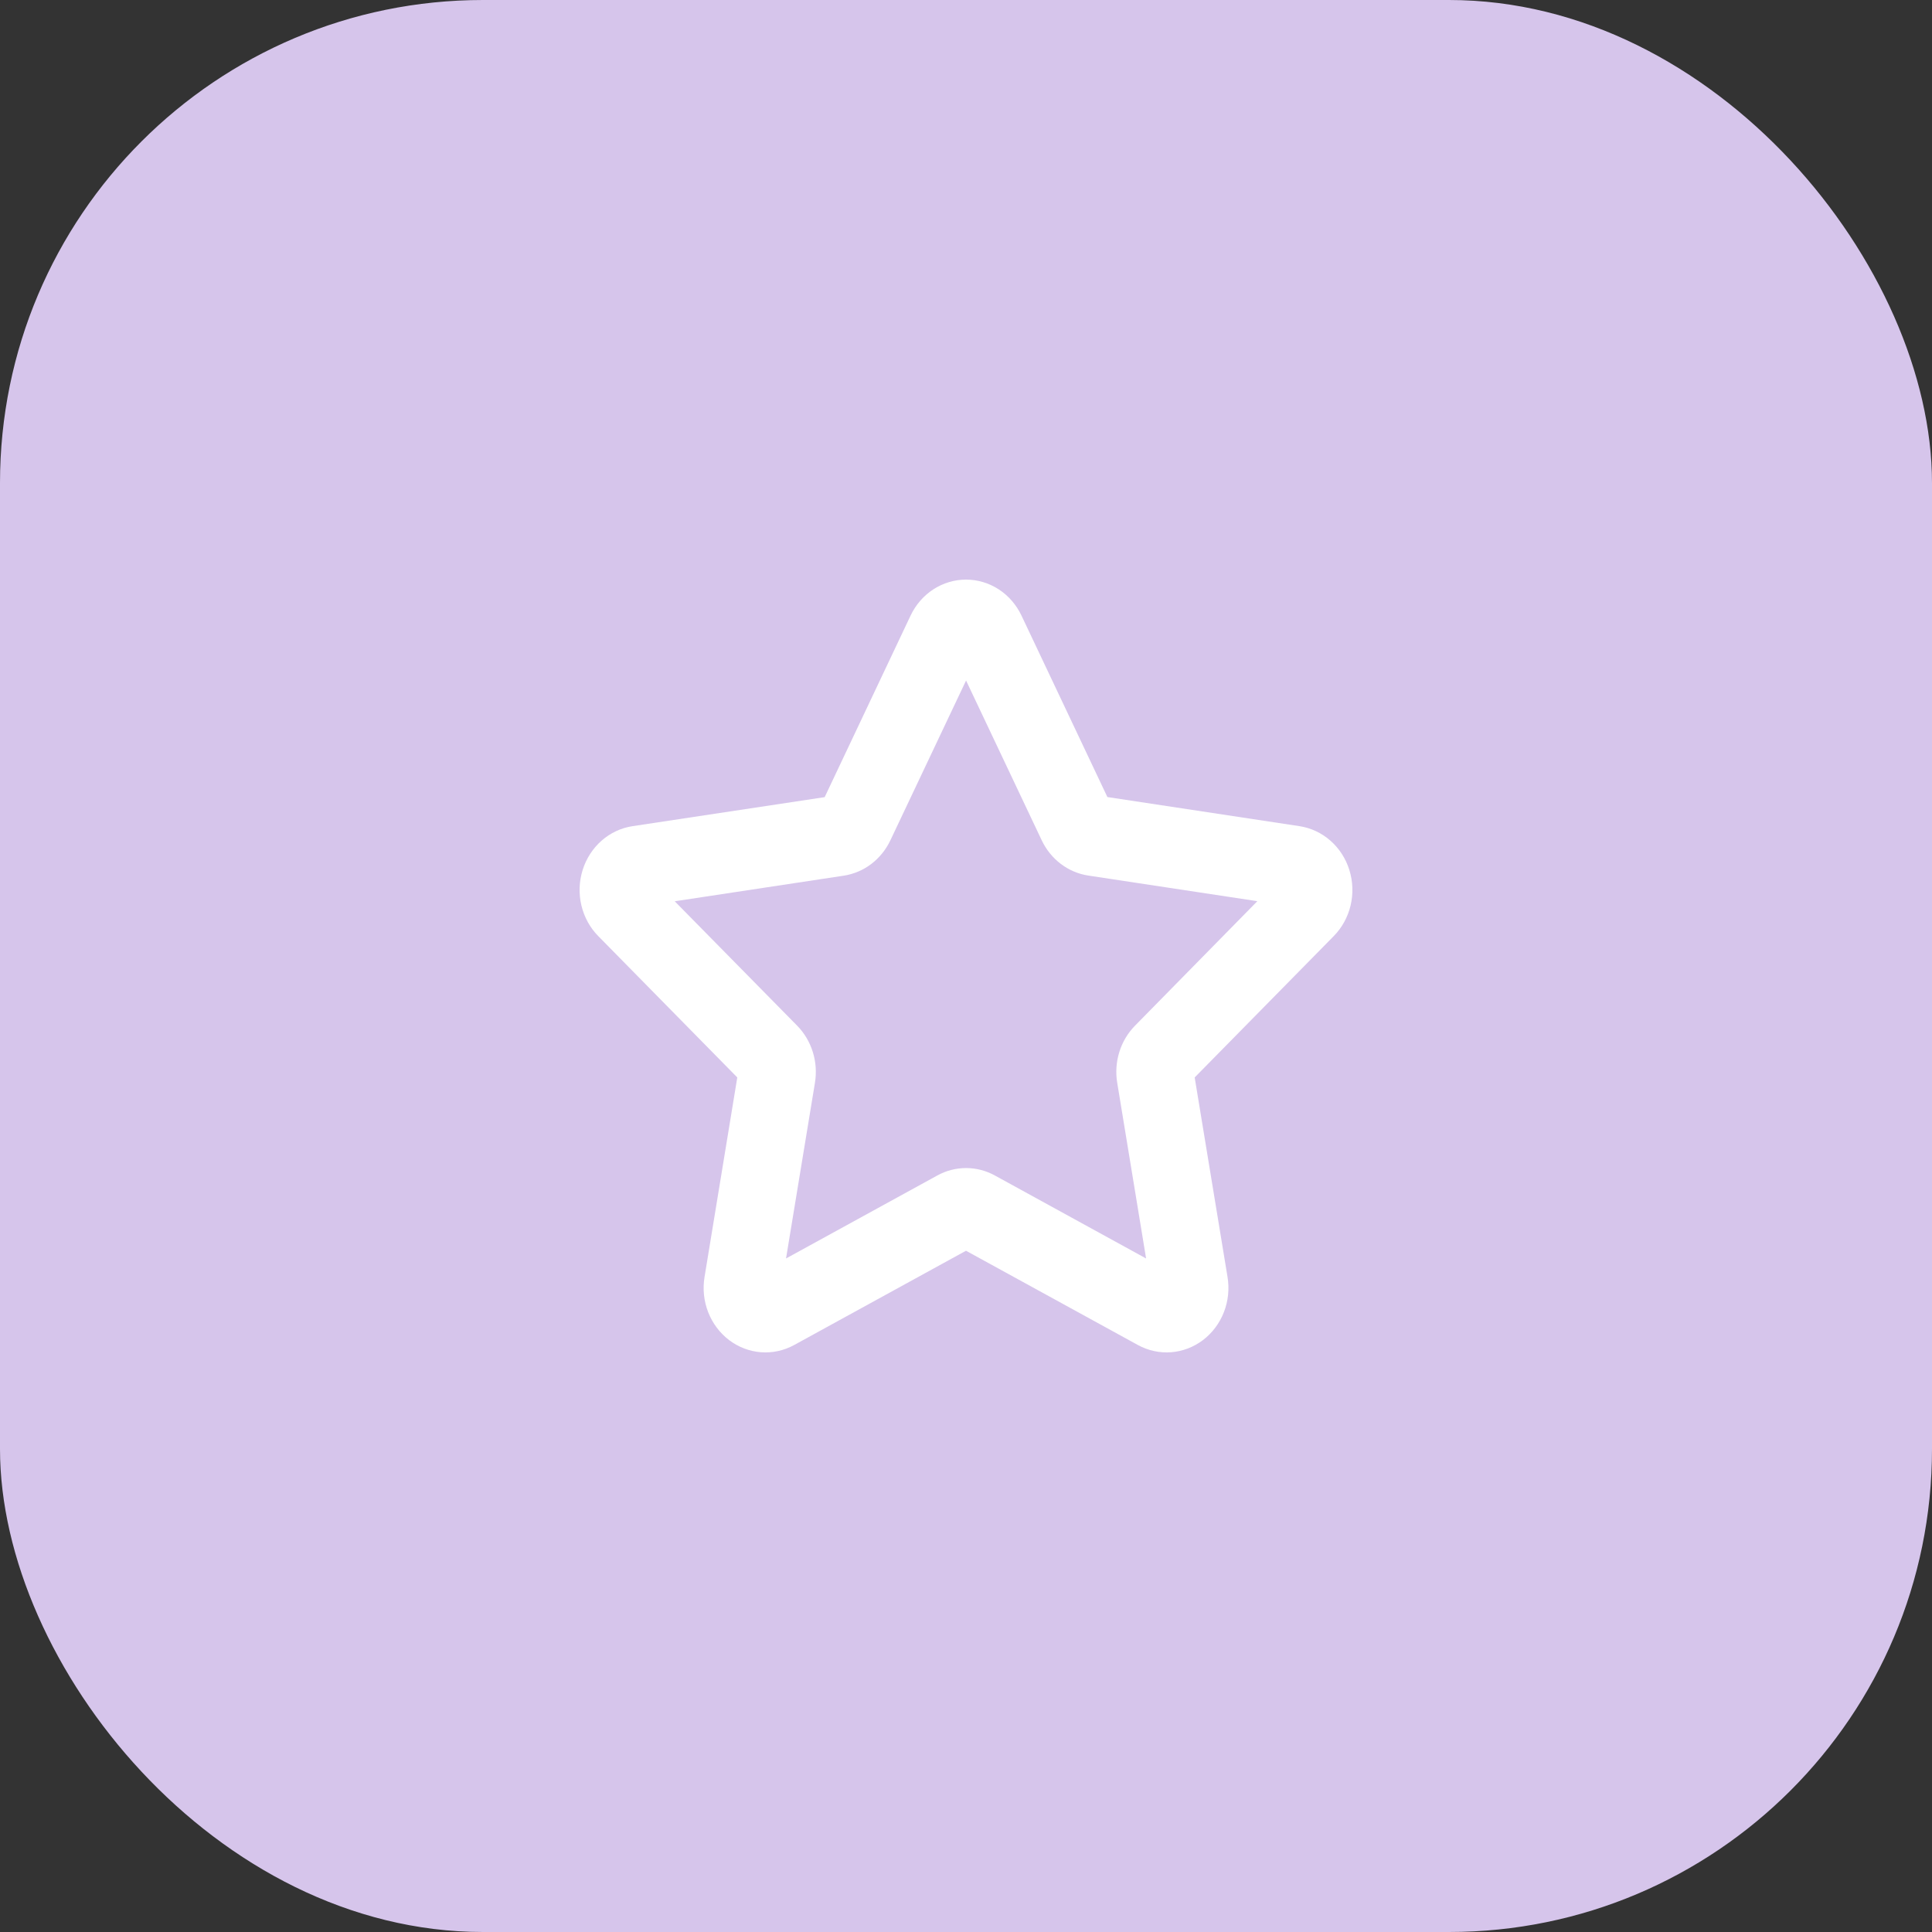<svg width="60" height="60" viewBox="0 0 60 60" fill="none" xmlns="http://www.w3.org/2000/svg">
<rect x="0" y="0" width="60" height="60" fill="#333333" stroke="none"/>
<rect width="60" height="60" rx="15" fill="#D6C5EB"/>
<path d="M28.279 19.117C28.438 18.782 28.683 18.499 28.987 18.302C29.292 18.105 29.643 18 30.001 18C30.359 18 30.71 18.105 31.015 18.302C31.319 18.499 31.564 18.782 31.723 19.117L34.391 24.753L40.356 25.657C40.711 25.711 41.044 25.867 41.318 26.108C41.592 26.349 41.796 26.665 41.906 27.02C42.017 27.376 42.03 27.757 41.944 28.119C41.858 28.482 41.676 28.813 41.419 29.073L37.102 33.461L38.122 39.658C38.183 40.027 38.144 40.405 38.009 40.751C37.874 41.097 37.649 41.397 37.36 41.617C37.07 41.837 36.727 41.967 36.37 41.995C36.013 42.022 35.656 41.944 35.339 41.771L30 38.843L24.663 41.771C24.346 41.944 23.989 42.022 23.632 41.995C23.275 41.967 22.932 41.837 22.642 41.617C22.353 41.397 22.128 41.097 21.993 40.751C21.858 40.405 21.819 40.027 21.88 39.658L22.897 33.461L18.581 29.073C18.324 28.813 18.142 28.482 18.056 28.119C17.97 27.756 17.983 27.375 18.094 27.02C18.205 26.664 18.409 26.348 18.683 26.107C18.958 25.866 19.291 25.71 19.646 25.657L25.611 24.756L28.279 19.117ZM30.002 21.134L27.651 26.098C27.513 26.388 27.31 26.64 27.059 26.831C26.808 27.022 26.516 27.146 26.209 27.194L20.954 27.99L24.757 31.854C24.98 32.081 25.146 32.361 25.242 32.669C25.339 32.978 25.361 33.306 25.309 33.626L24.411 39.083L29.11 36.505C29.385 36.354 29.691 36.275 30.002 36.275C30.313 36.275 30.62 36.354 30.895 36.505L35.593 39.083L34.696 33.626C34.643 33.306 34.666 32.978 34.762 32.669C34.858 32.361 35.025 32.081 35.248 31.854L39.048 27.987L33.796 27.191C33.488 27.144 33.196 27.02 32.944 26.829C32.692 26.638 32.489 26.386 32.351 26.095L30.002 21.134Z" fill="white"/>
</svg>
